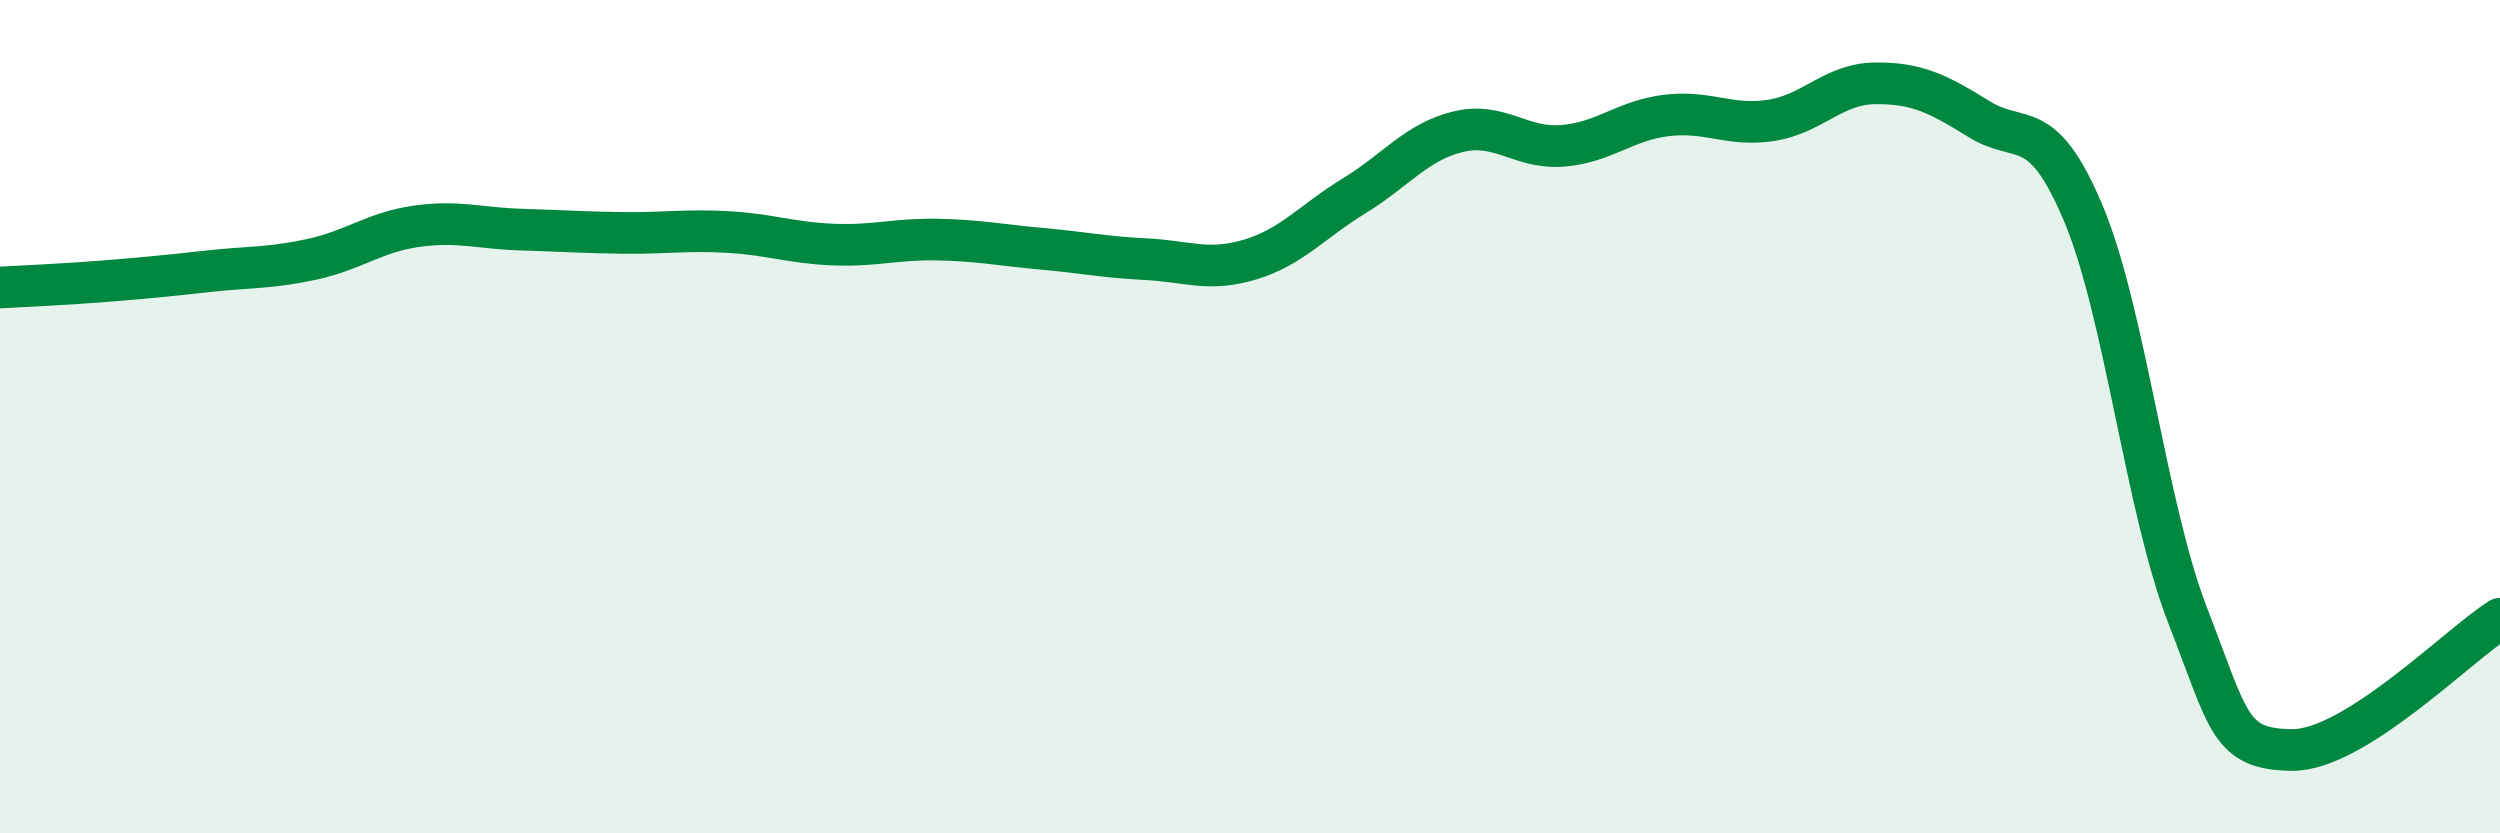 
    <svg width="60" height="20" viewBox="0 0 60 20" xmlns="http://www.w3.org/2000/svg">
      <path
        d="M 0,6.9 C 0.5,6.87 1.5,6.83 2.5,6.75 C 3.5,6.67 4,6.62 5,6.51 C 6,6.4 6.5,6.44 7.5,6.22 C 8.5,6 9,5.57 10,5.43 C 11,5.29 11.5,5.48 12.5,5.51 C 13.5,5.54 14,5.58 15,5.59 C 16,5.6 16.5,5.51 17.5,5.57 C 18.5,5.63 19,5.83 20,5.87 C 21,5.91 21.5,5.73 22.5,5.75 C 23.5,5.77 24,5.88 25,5.97 C 26,6.06 26.5,6.17 27.5,6.22 C 28.5,6.27 29,6.53 30,6.23 C 31,5.93 31.5,5.31 32.5,4.7 C 33.5,4.09 34,3.4 35,3.16 C 36,2.92 36.5,3.58 37.5,3.5 C 38.5,3.42 39,2.89 40,2.77 C 41,2.65 41.5,3.04 42.5,2.89 C 43.5,2.74 44,2.01 45,2 C 46,1.99 46.5,2.24 47.5,2.86 C 48.5,3.48 49,2.74 50,5.12 C 51,7.5 51.5,12.18 52.5,14.76 C 53.5,17.34 53.5,17.98 55,18 C 56.5,18.02 59,15.48 60,14.85L60 20L0 20Z"
        fill="#008740"
        opacity="0.1"
        stroke-linecap="round"
        stroke-linejoin="round"
      />
      <path
        d="M 0,6.9 C 0.5,6.87 1.5,6.83 2.5,6.75 C 3.5,6.67 4,6.62 5,6.51 C 6,6.4 6.5,6.44 7.5,6.22 C 8.5,6 9,5.57 10,5.43 C 11,5.29 11.5,5.48 12.5,5.51 C 13.5,5.54 14,5.58 15,5.59 C 16,5.6 16.5,5.51 17.5,5.57 C 18.5,5.63 19,5.83 20,5.87 C 21,5.91 21.5,5.73 22.5,5.75 C 23.5,5.77 24,5.88 25,5.97 C 26,6.06 26.5,6.17 27.5,6.22 C 28.5,6.27 29,6.53 30,6.23 C 31,5.93 31.5,5.31 32.5,4.7 C 33.5,4.09 34,3.4 35,3.16 C 36,2.92 36.5,3.58 37.5,3.5 C 38.5,3.42 39,2.89 40,2.77 C 41,2.65 41.5,3.04 42.5,2.89 C 43.5,2.74 44,2.01 45,2 C 46,1.99 46.5,2.24 47.5,2.86 C 48.5,3.48 49,2.74 50,5.12 C 51,7.5 51.5,12.18 52.5,14.76 C 53.5,17.34 53.5,17.98 55,18 C 56.5,18.02 59,15.48 60,14.85"
        stroke="#008740"
        stroke-width="1"
        fill="none"
        stroke-linecap="round"
        stroke-linejoin="round"
      />
    </svg>
  